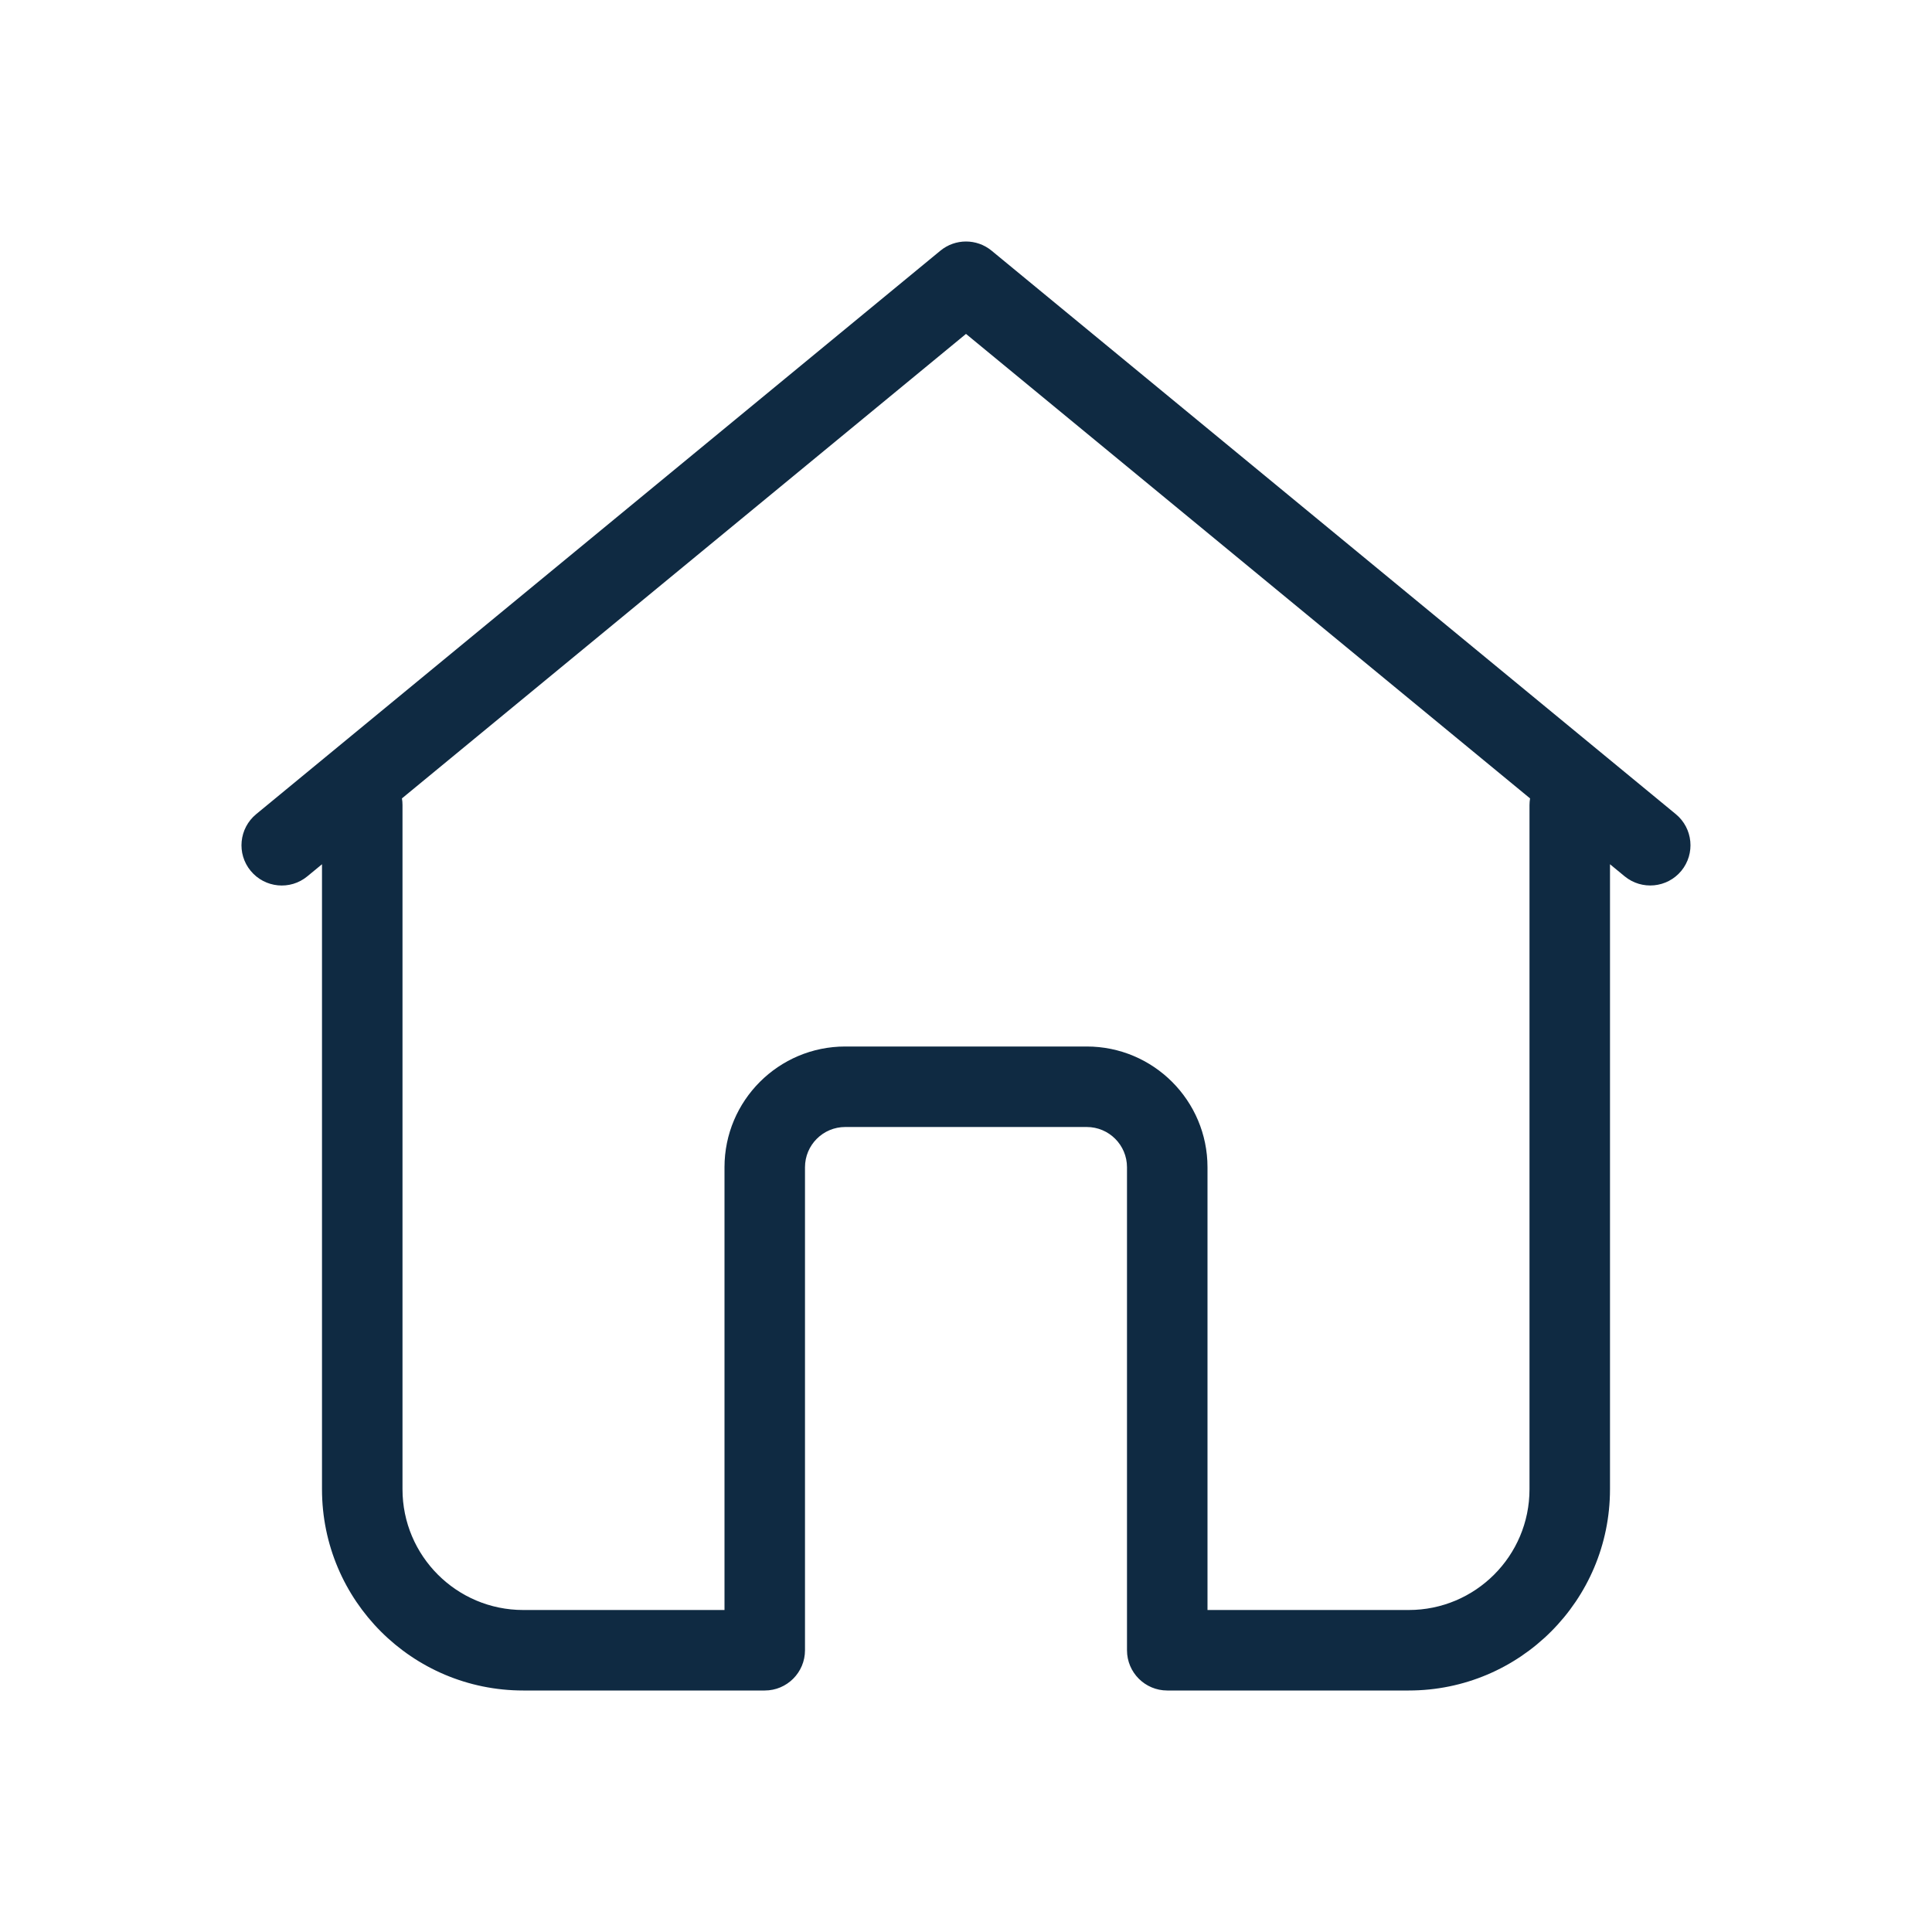 <svg width="24" height="24" xmlns="http://www.w3.org/2000/svg" fill="none">

 <g>
  <title>Layer 1</title>
  <path id="svg_1" fill="#0f2a42" d="m20,18.5l0,-7.764l0.182,0.15c0.213,0.175 0.528,0.145 0.704,-0.068c0.175,-0.213 0.145,-0.528 -0.068,-0.704l-8.5,-7c-0.185,-0.152 -0.451,-0.152 -0.636,0l-8.5,7c-0.213,0.176 -0.244,0.491 -0.068,0.704c0.176,0.213 0.491,0.244 0.704,0.068l0.182,-0.15l0,7.764c0,1.381 1.119,2.5 2.5,2.5l3,0c0.276,0 0.5,-0.224 0.5,-0.5l0,-6c0,-0.276 0.224,-0.5 0.5,-0.5l3,0c0.276,0 0.5,0.224 0.5,0.5l0,6c0,0.276 0.224,0.5 0.5,0.5l3,0c1.381,0 2.5,-1.119 2.5,-2.5zm-8,-14.352l7.007,5.77c-0.004,0.027 -0.007,0.054 -0.007,0.082l0,8.5c0,0.828 -0.672,1.5 -1.5,1.5l-2.5,0l0,-5.5c0,-0.828 -0.672,-1.5 -1.5,-1.5l-3,0c-0.828,0 -1.5,0.672 -1.5,1.5l0,5.5l-2.5,0c-0.828,0 -1.5,-0.672 -1.5,-1.5l0,-8.5c0,-0.028 -0.002,-0.055 -0.007,-0.082l7.007,-5.77z" clip-rule="evenodd" fill-rule="evenodd"/>
 </g>
</svg>